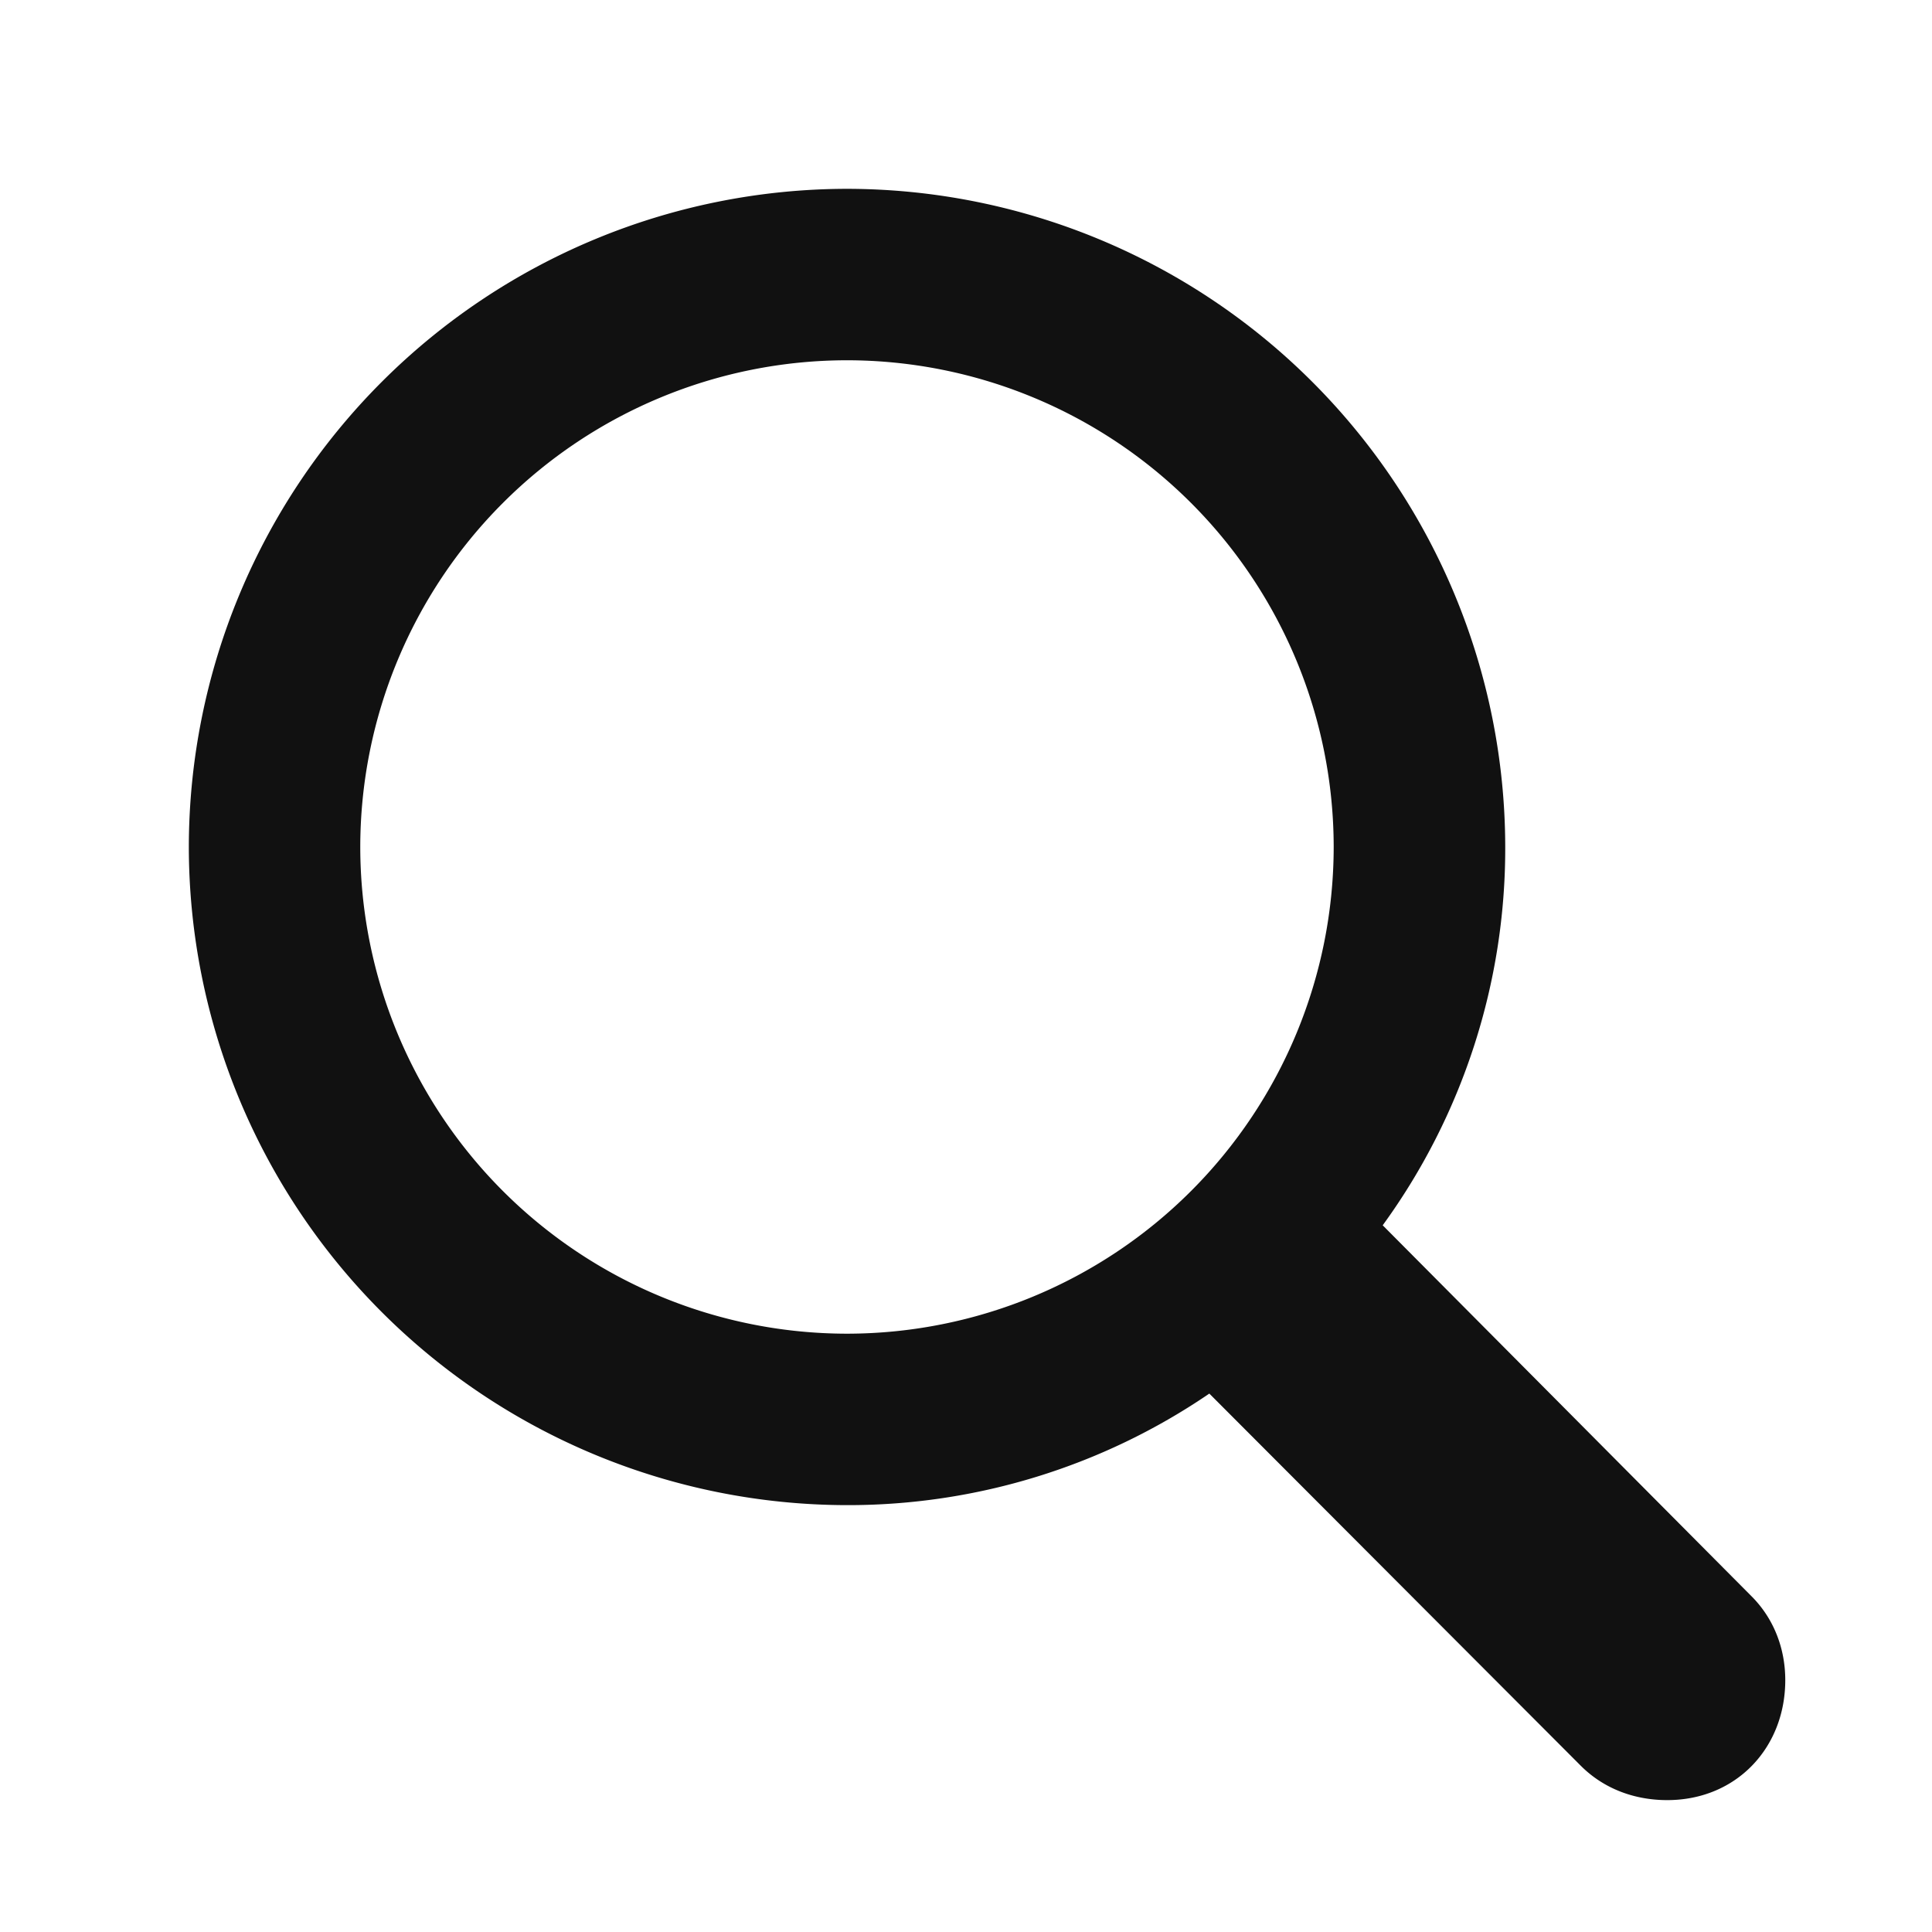<svg xmlns="http://www.w3.org/2000/svg" width="19" height="19" fill="none" viewBox="0 0 19 19"><path fill="#111" d="M1.857 8.329a6.48 6.48 0 0 0 6.473 6.473 6.3 6.3 0 0 0 3.563-1.097l3.653 3.66c.229.229.532.338.85.338.677 0 1.161-.512 1.161-1.18 0-.315-.115-.609-.334-.827l-3.625-3.646a6.3 6.3 0 0 0 1.205-3.721A6.48 6.48 0 0 0 8.33 1.857 6.48 6.48 0 0 0 1.857 8.33m1.686 0A4.79 4.79 0 0 1 8.33 3.543a4.79 4.79 0 0 1 4.786 4.786 4.79 4.79 0 0 1-4.786 4.787 4.79 4.79 0 0 1-4.787-4.787"/></svg>